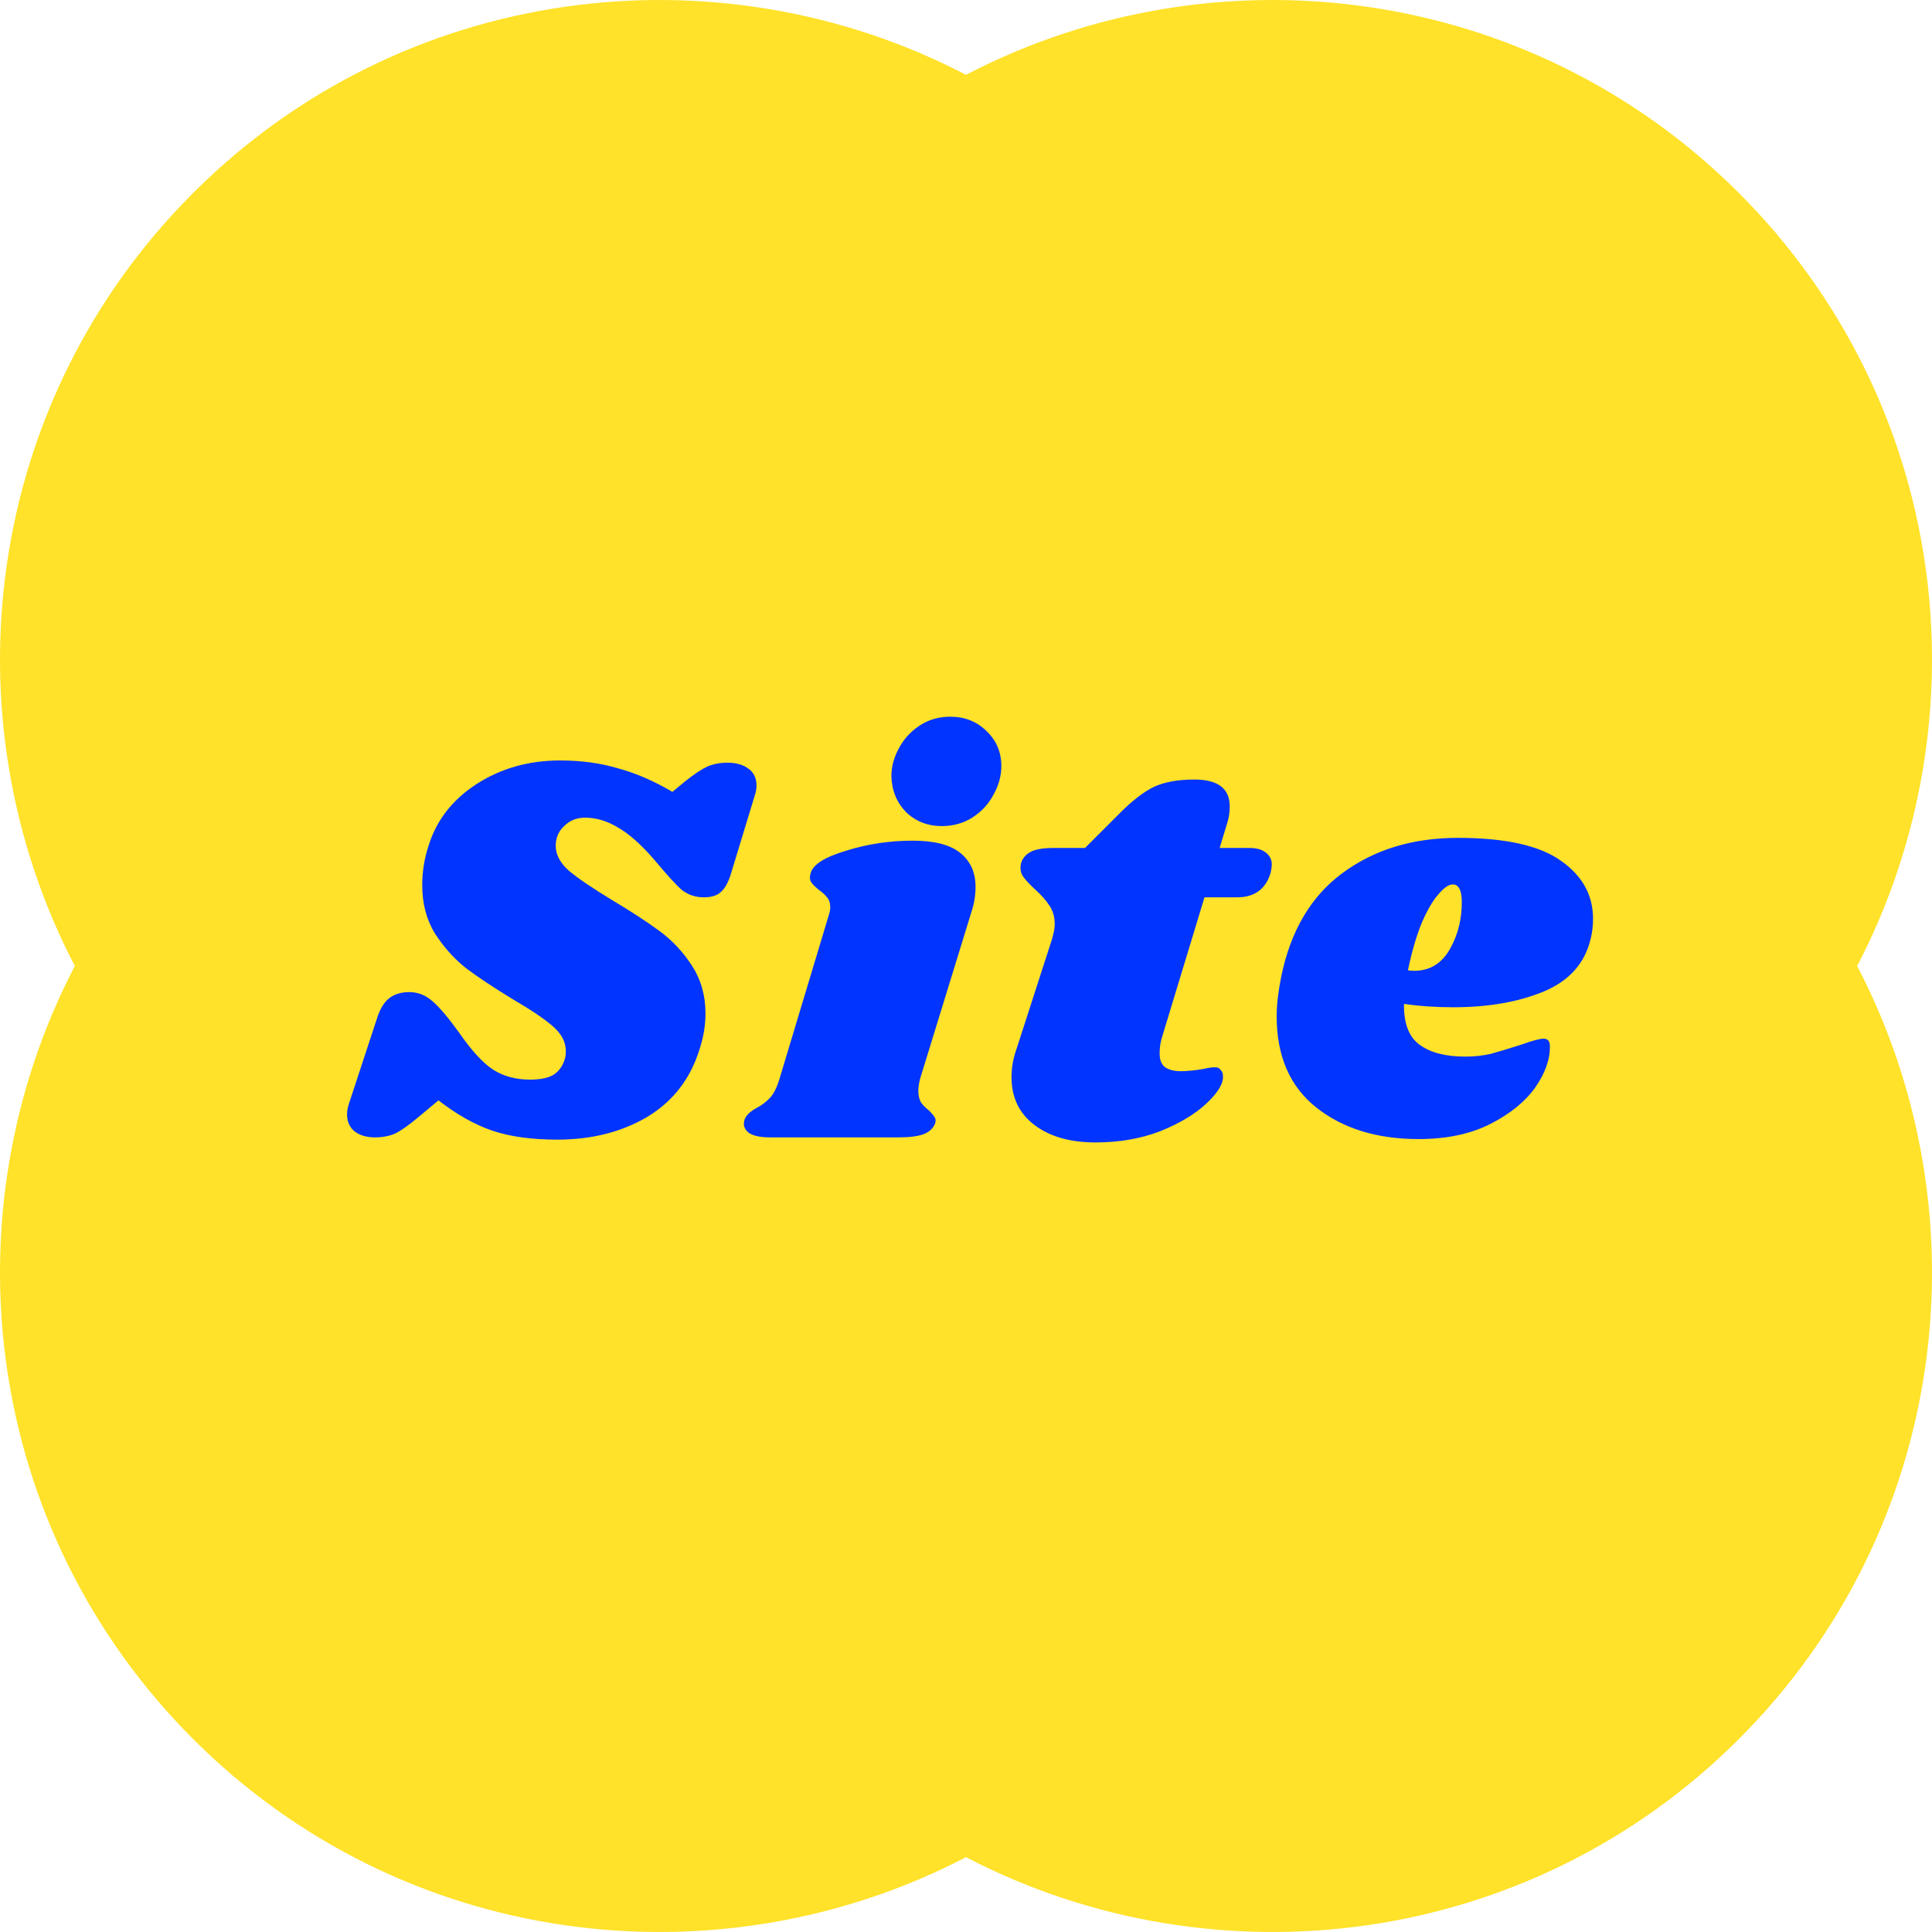 <svg width="124" height="124" viewBox="0 0 124 124" fill="none" xmlns="http://www.w3.org/2000/svg">
<path d="M111.61 12.39C98.189 -1.03 78.012 -3.529 62 4.801C45.988 -3.529 25.811 -1.03 12.39 12.39C-1.03 25.811 -3.529 45.988 4.801 62C-3.529 78.012 -1.03 98.189 12.39 111.61C25.811 125.03 45.988 127.53 62 119.199C78.012 127.53 98.189 125.03 111.61 111.61C125.03 98.189 127.53 78.012 119.199 62C127.53 45.988 125.03 25.811 111.61 12.39Z" fill="#FFE229"/>
<path d="M35.955 48.808C37.299 48.808 38.535 48.976 39.663 49.312C40.815 49.624 41.979 50.128 43.155 50.824L43.983 50.14C44.559 49.684 45.027 49.372 45.387 49.204C45.771 49.036 46.203 48.952 46.683 48.952C47.259 48.952 47.715 49.084 48.051 49.348C48.387 49.588 48.555 49.948 48.555 50.428C48.555 50.62 48.519 50.824 48.447 51.04L46.935 56.008C46.767 56.584 46.551 56.992 46.287 57.232C46.047 57.472 45.675 57.592 45.171 57.592C44.643 57.592 44.175 57.436 43.767 57.124C43.383 56.788 42.771 56.116 41.931 55.108C41.091 54.148 40.323 53.476 39.627 53.092C38.955 52.684 38.259 52.48 37.539 52.48C37.011 52.48 36.567 52.66 36.207 53.02C35.847 53.356 35.667 53.776 35.667 54.28C35.667 54.856 35.955 55.396 36.531 55.9C37.107 56.38 38.007 56.992 39.231 57.736C40.479 58.48 41.511 59.152 42.327 59.752C43.143 60.352 43.839 61.096 44.415 61.984C44.991 62.872 45.279 63.892 45.279 65.044C45.279 65.788 45.159 66.532 44.919 67.276C44.343 69.196 43.227 70.66 41.571 71.668C39.915 72.652 37.983 73.144 35.775 73.144C34.119 73.144 32.727 72.952 31.599 72.568C30.471 72.184 29.319 71.536 28.143 70.624L26.847 71.704C26.247 72.208 25.755 72.556 25.371 72.748C24.987 72.916 24.555 73 24.075 73C23.523 73 23.079 72.868 22.743 72.604C22.431 72.34 22.275 71.98 22.275 71.524C22.275 71.284 22.323 71.032 22.419 70.768L24.183 65.404C24.375 64.78 24.639 64.336 24.975 64.072C25.311 63.808 25.743 63.676 26.271 63.676C26.823 63.676 27.315 63.868 27.747 64.252C28.203 64.636 28.791 65.332 29.511 66.34C30.279 67.444 30.987 68.212 31.635 68.644C32.307 69.076 33.099 69.292 34.011 69.292C34.659 69.292 35.151 69.196 35.487 69.004C35.847 68.788 36.099 68.452 36.243 67.996C36.291 67.876 36.315 67.696 36.315 67.456C36.315 66.88 36.039 66.352 35.487 65.872C34.935 65.392 34.083 64.816 32.931 64.144C31.707 63.4 30.711 62.74 29.943 62.164C29.175 61.564 28.503 60.82 27.927 59.932C27.375 59.044 27.099 58 27.099 56.8C27.099 55.96 27.231 55.132 27.495 54.316C27.999 52.66 29.031 51.328 30.591 50.32C32.151 49.312 33.939 48.808 35.955 48.808ZM58.58 53.956C59.972 53.956 60.992 54.22 61.64 54.748C62.288 55.276 62.612 55.996 62.612 56.908C62.612 57.46 62.528 57.988 62.36 58.492L59.048 69.256C58.976 69.544 58.94 69.796 58.94 70.012C58.94 70.324 59 70.576 59.12 70.768C59.24 70.936 59.408 71.104 59.624 71.272C59.792 71.44 59.912 71.584 59.984 71.704C60.056 71.8 60.068 71.932 60.02 72.1C59.9 72.412 59.66 72.64 59.3 72.784C58.94 72.928 58.388 73 57.644 73H49.436C48.812 73 48.356 72.904 48.068 72.712C47.78 72.496 47.684 72.22 47.78 71.884C47.876 71.596 48.128 71.344 48.536 71.128C48.896 70.936 49.196 70.708 49.436 70.444C49.676 70.18 49.88 69.76 50.048 69.184L53.18 58.78C53.252 58.564 53.288 58.384 53.288 58.24C53.288 57.976 53.228 57.772 53.108 57.628C52.988 57.46 52.808 57.292 52.568 57.124C52.328 56.932 52.16 56.764 52.064 56.62C51.968 56.476 51.956 56.284 52.028 56.044C52.172 55.492 52.928 55.012 54.296 54.604C55.664 54.172 57.092 53.956 58.58 53.956ZM60.992 46C61.928 46 62.708 46.312 63.332 46.936C63.956 47.536 64.268 48.28 64.268 49.168C64.268 49.792 64.1 50.404 63.764 51.004C63.452 51.604 62.996 52.096 62.396 52.48C61.82 52.84 61.172 53.02 60.452 53.02C59.54 53.02 58.772 52.72 58.148 52.12C57.548 51.496 57.236 50.728 57.212 49.816C57.212 49.216 57.368 48.628 57.68 48.052C57.992 47.452 58.436 46.96 59.012 46.576C59.588 46.192 60.248 46 60.992 46ZM80.187 54.424C80.643 54.424 80.991 54.52 81.231 54.712C81.495 54.904 81.627 55.168 81.627 55.504C81.627 55.6 81.603 55.768 81.555 56.008C81.243 57.064 80.523 57.592 79.395 57.592H77.307L74.607 66.484C74.487 66.844 74.427 67.216 74.427 67.6C74.427 68.032 74.547 68.332 74.787 68.5C75.027 68.668 75.363 68.752 75.795 68.752C76.179 68.752 76.659 68.704 77.235 68.608C77.523 68.536 77.775 68.5 77.991 68.5C78.159 68.5 78.279 68.56 78.351 68.68C78.447 68.776 78.495 68.908 78.495 69.076C78.519 69.556 78.159 70.144 77.415 70.84C76.695 71.512 75.711 72.1 74.463 72.604C73.215 73.084 71.835 73.324 70.323 73.324C68.691 73.324 67.383 72.952 66.399 72.208C65.415 71.464 64.923 70.444 64.923 69.148C64.923 68.548 65.019 67.972 65.211 67.42L67.515 60.292C67.635 59.884 67.695 59.56 67.695 59.32C67.695 58.84 67.575 58.432 67.335 58.096C67.119 57.76 66.807 57.412 66.399 57.052C66.039 56.716 65.787 56.44 65.643 56.224C65.499 55.984 65.463 55.708 65.535 55.396C65.631 55.084 65.835 54.844 66.147 54.676C66.459 54.508 66.951 54.424 67.623 54.424H69.639L71.907 52.156C72.699 51.364 73.419 50.812 74.067 50.5C74.739 50.188 75.603 50.032 76.659 50.032C78.171 50.032 78.927 50.608 78.927 51.76C78.927 52.12 78.879 52.456 78.783 52.768L78.279 54.424H80.187ZM93.568 53.776C96.616 53.776 98.824 54.268 100.192 55.252C101.56 56.212 102.244 57.448 102.244 58.96C102.244 59.416 102.196 59.836 102.1 60.22C101.74 61.804 100.732 62.944 99.076 63.64C97.444 64.312 95.512 64.648 93.28 64.648C92.152 64.648 91.096 64.576 90.112 64.432C90.088 65.68 90.424 66.556 91.12 67.06C91.816 67.564 92.788 67.816 94.036 67.816C94.612 67.816 95.164 67.756 95.692 67.636C96.22 67.492 96.892 67.288 97.708 67.024C98.38 66.784 98.836 66.664 99.076 66.664C99.34 66.664 99.472 66.82 99.472 67.132C99.496 67.972 99.184 68.86 98.536 69.796C97.888 70.708 96.928 71.488 95.656 72.136C94.384 72.784 92.848 73.108 91.048 73.108C88.384 73.108 86.2 72.436 84.496 71.092C82.792 69.748 81.94 67.792 81.94 65.224C81.94 64.504 82.036 63.664 82.228 62.704C82.828 59.752 84.136 57.532 86.152 56.044C88.192 54.532 90.664 53.776 93.568 53.776ZM90.364 62.272C90.46 62.296 90.592 62.308 90.76 62.308C91.768 62.308 92.536 61.84 93.064 60.904C93.592 59.968 93.844 58.924 93.82 57.772C93.796 57.1 93.604 56.764 93.244 56.764C92.98 56.764 92.668 56.98 92.308 57.412C91.948 57.82 91.588 58.444 91.228 59.284C90.892 60.124 90.604 61.12 90.364 62.272Z" fill="#0134FF"/>
</svg>
